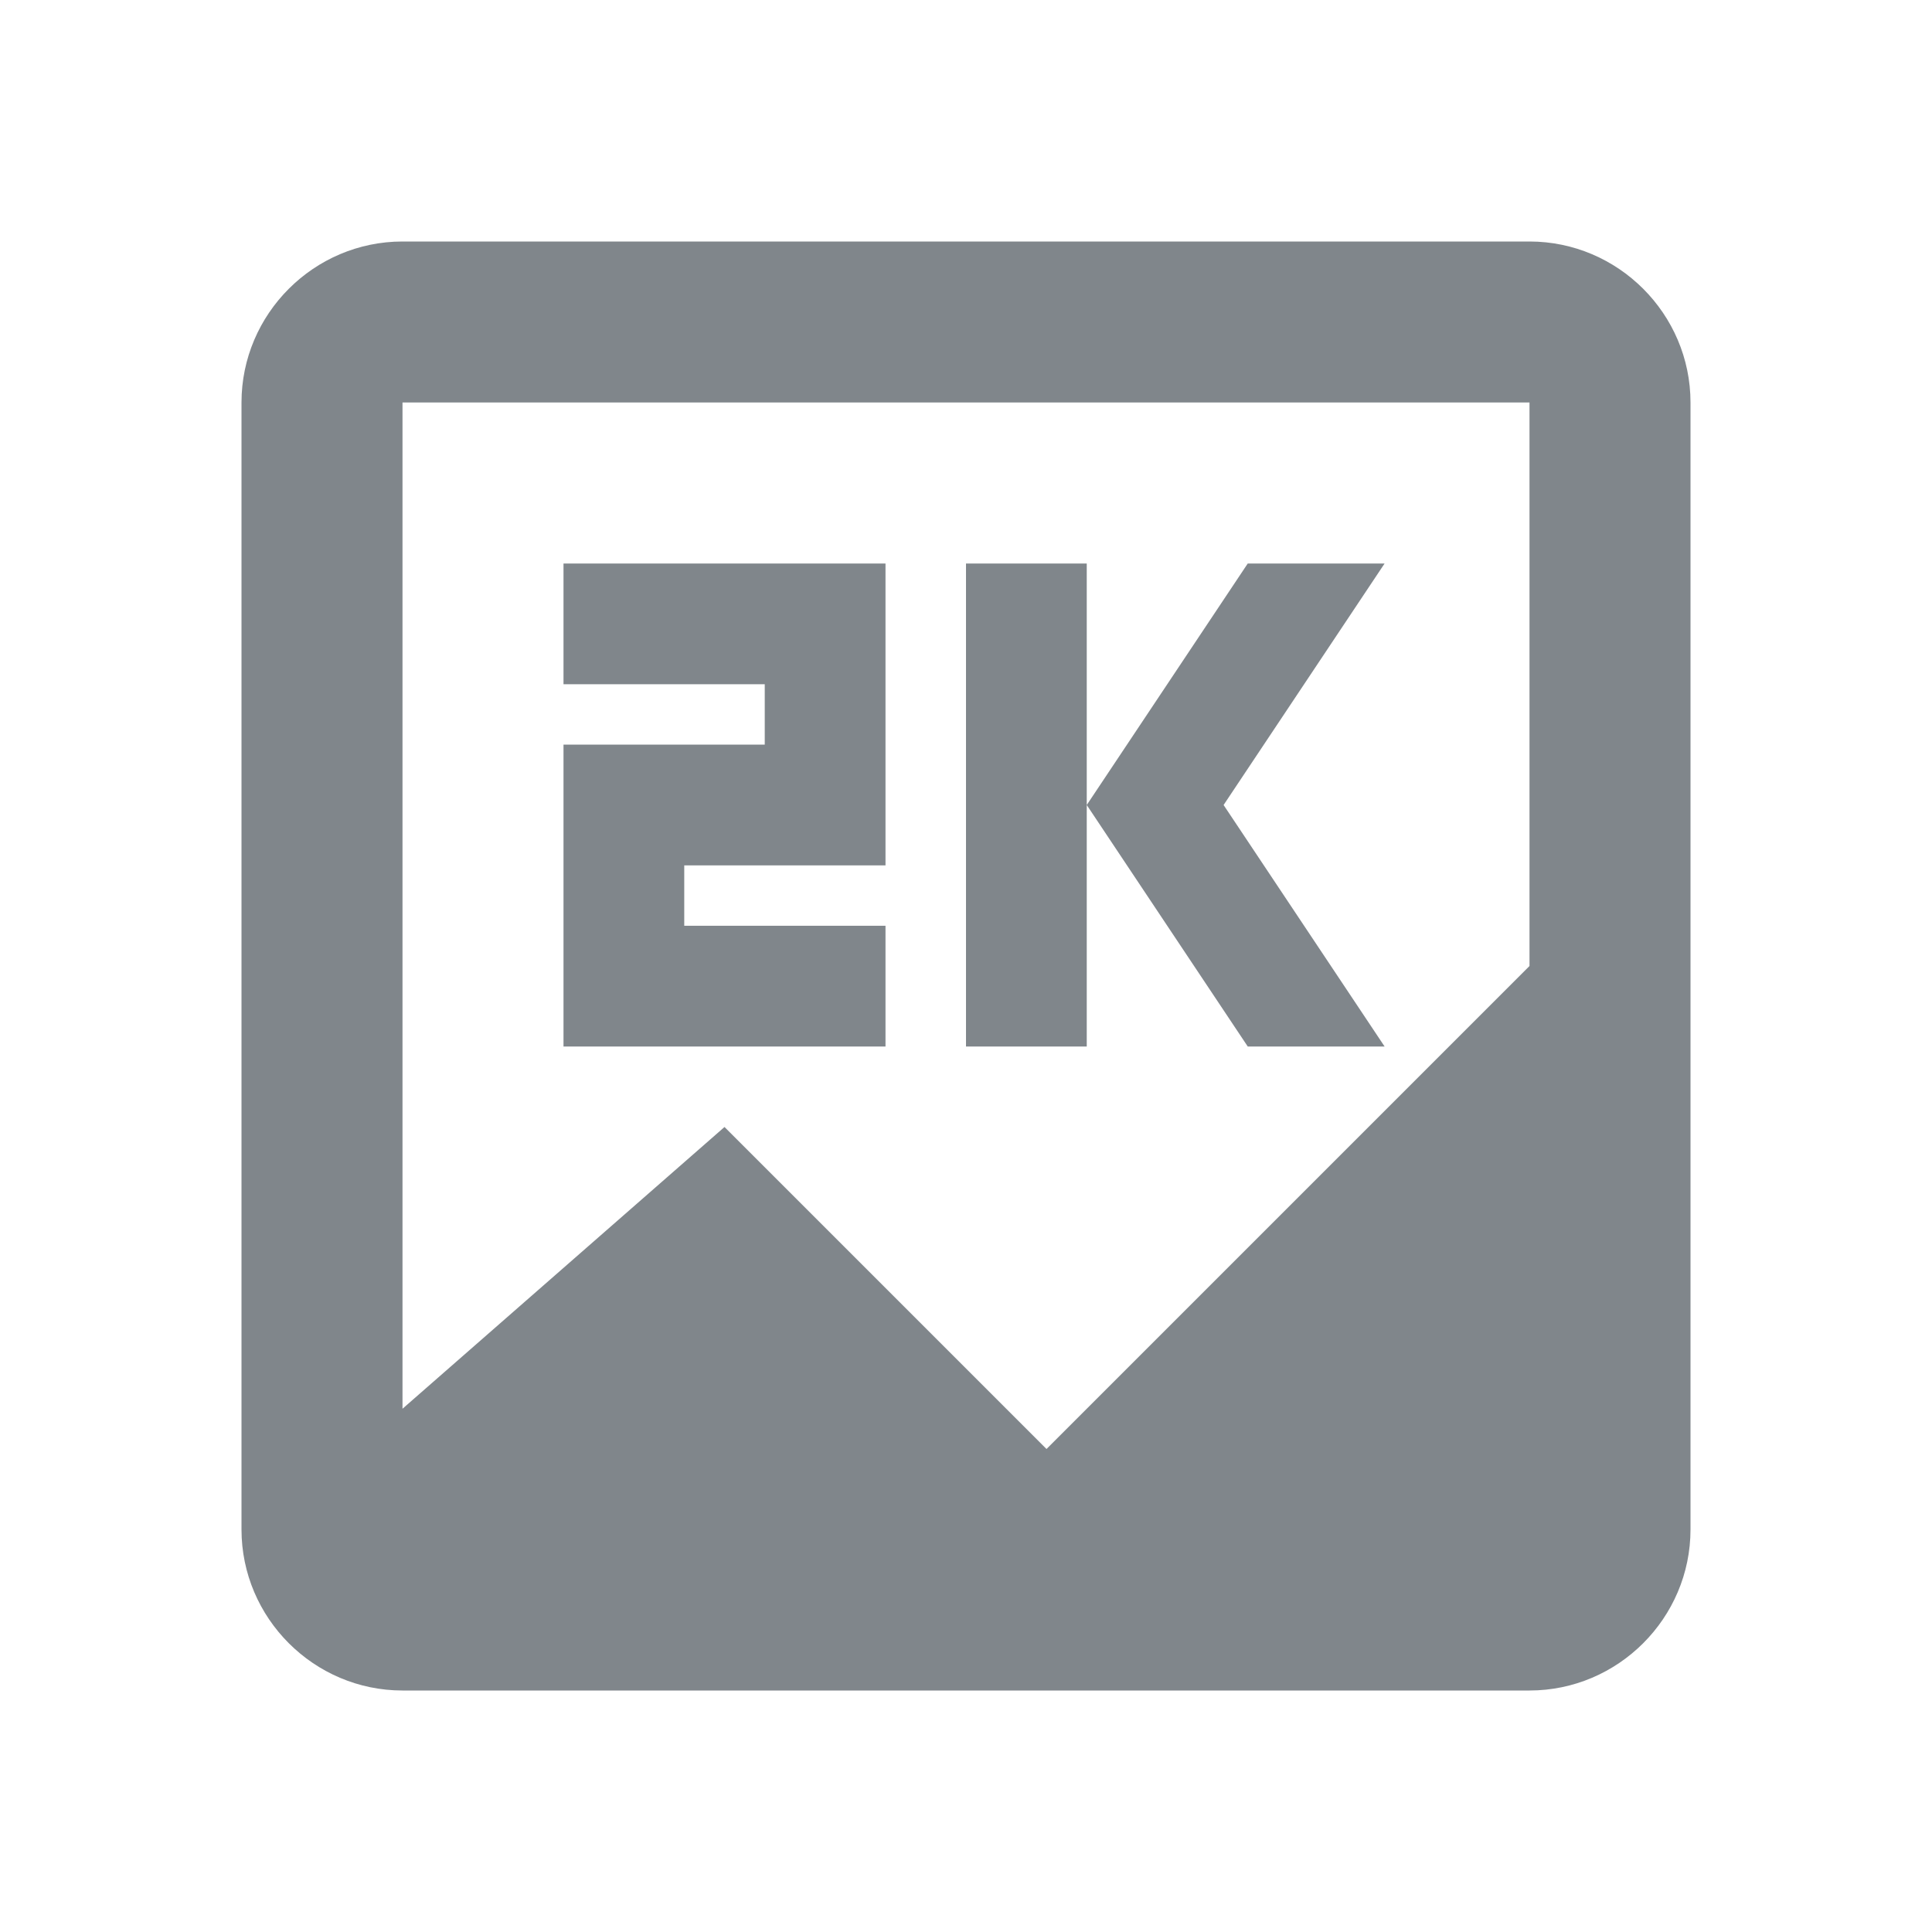 <svg width="24" height="24" viewBox="0 0 24 24" fill="none" xmlns="http://www.w3.org/2000/svg">
<path fill-rule="evenodd" clip-rule="evenodd" d="M19 3H5C3.9 3 3 3.9 3 5V19C3 20.1 3.9 21 5 21H19C20.1 21 21 20.1 21 19V5C21 3.9 20.1 3 19 3ZM19 12L13 18L9 14L5 17.5V5H19V12ZM12 7H13.5V10V13H12V7ZM17.2 13L15.2 10L17.2 7H15.5L13.5 10L15.5 13H17.2ZM8.5 11.5H11V13H7V9.25H9.5V8.5H7V7H11V10.75H8.5V11.5Z" fill="#80868B"/>
</svg>
